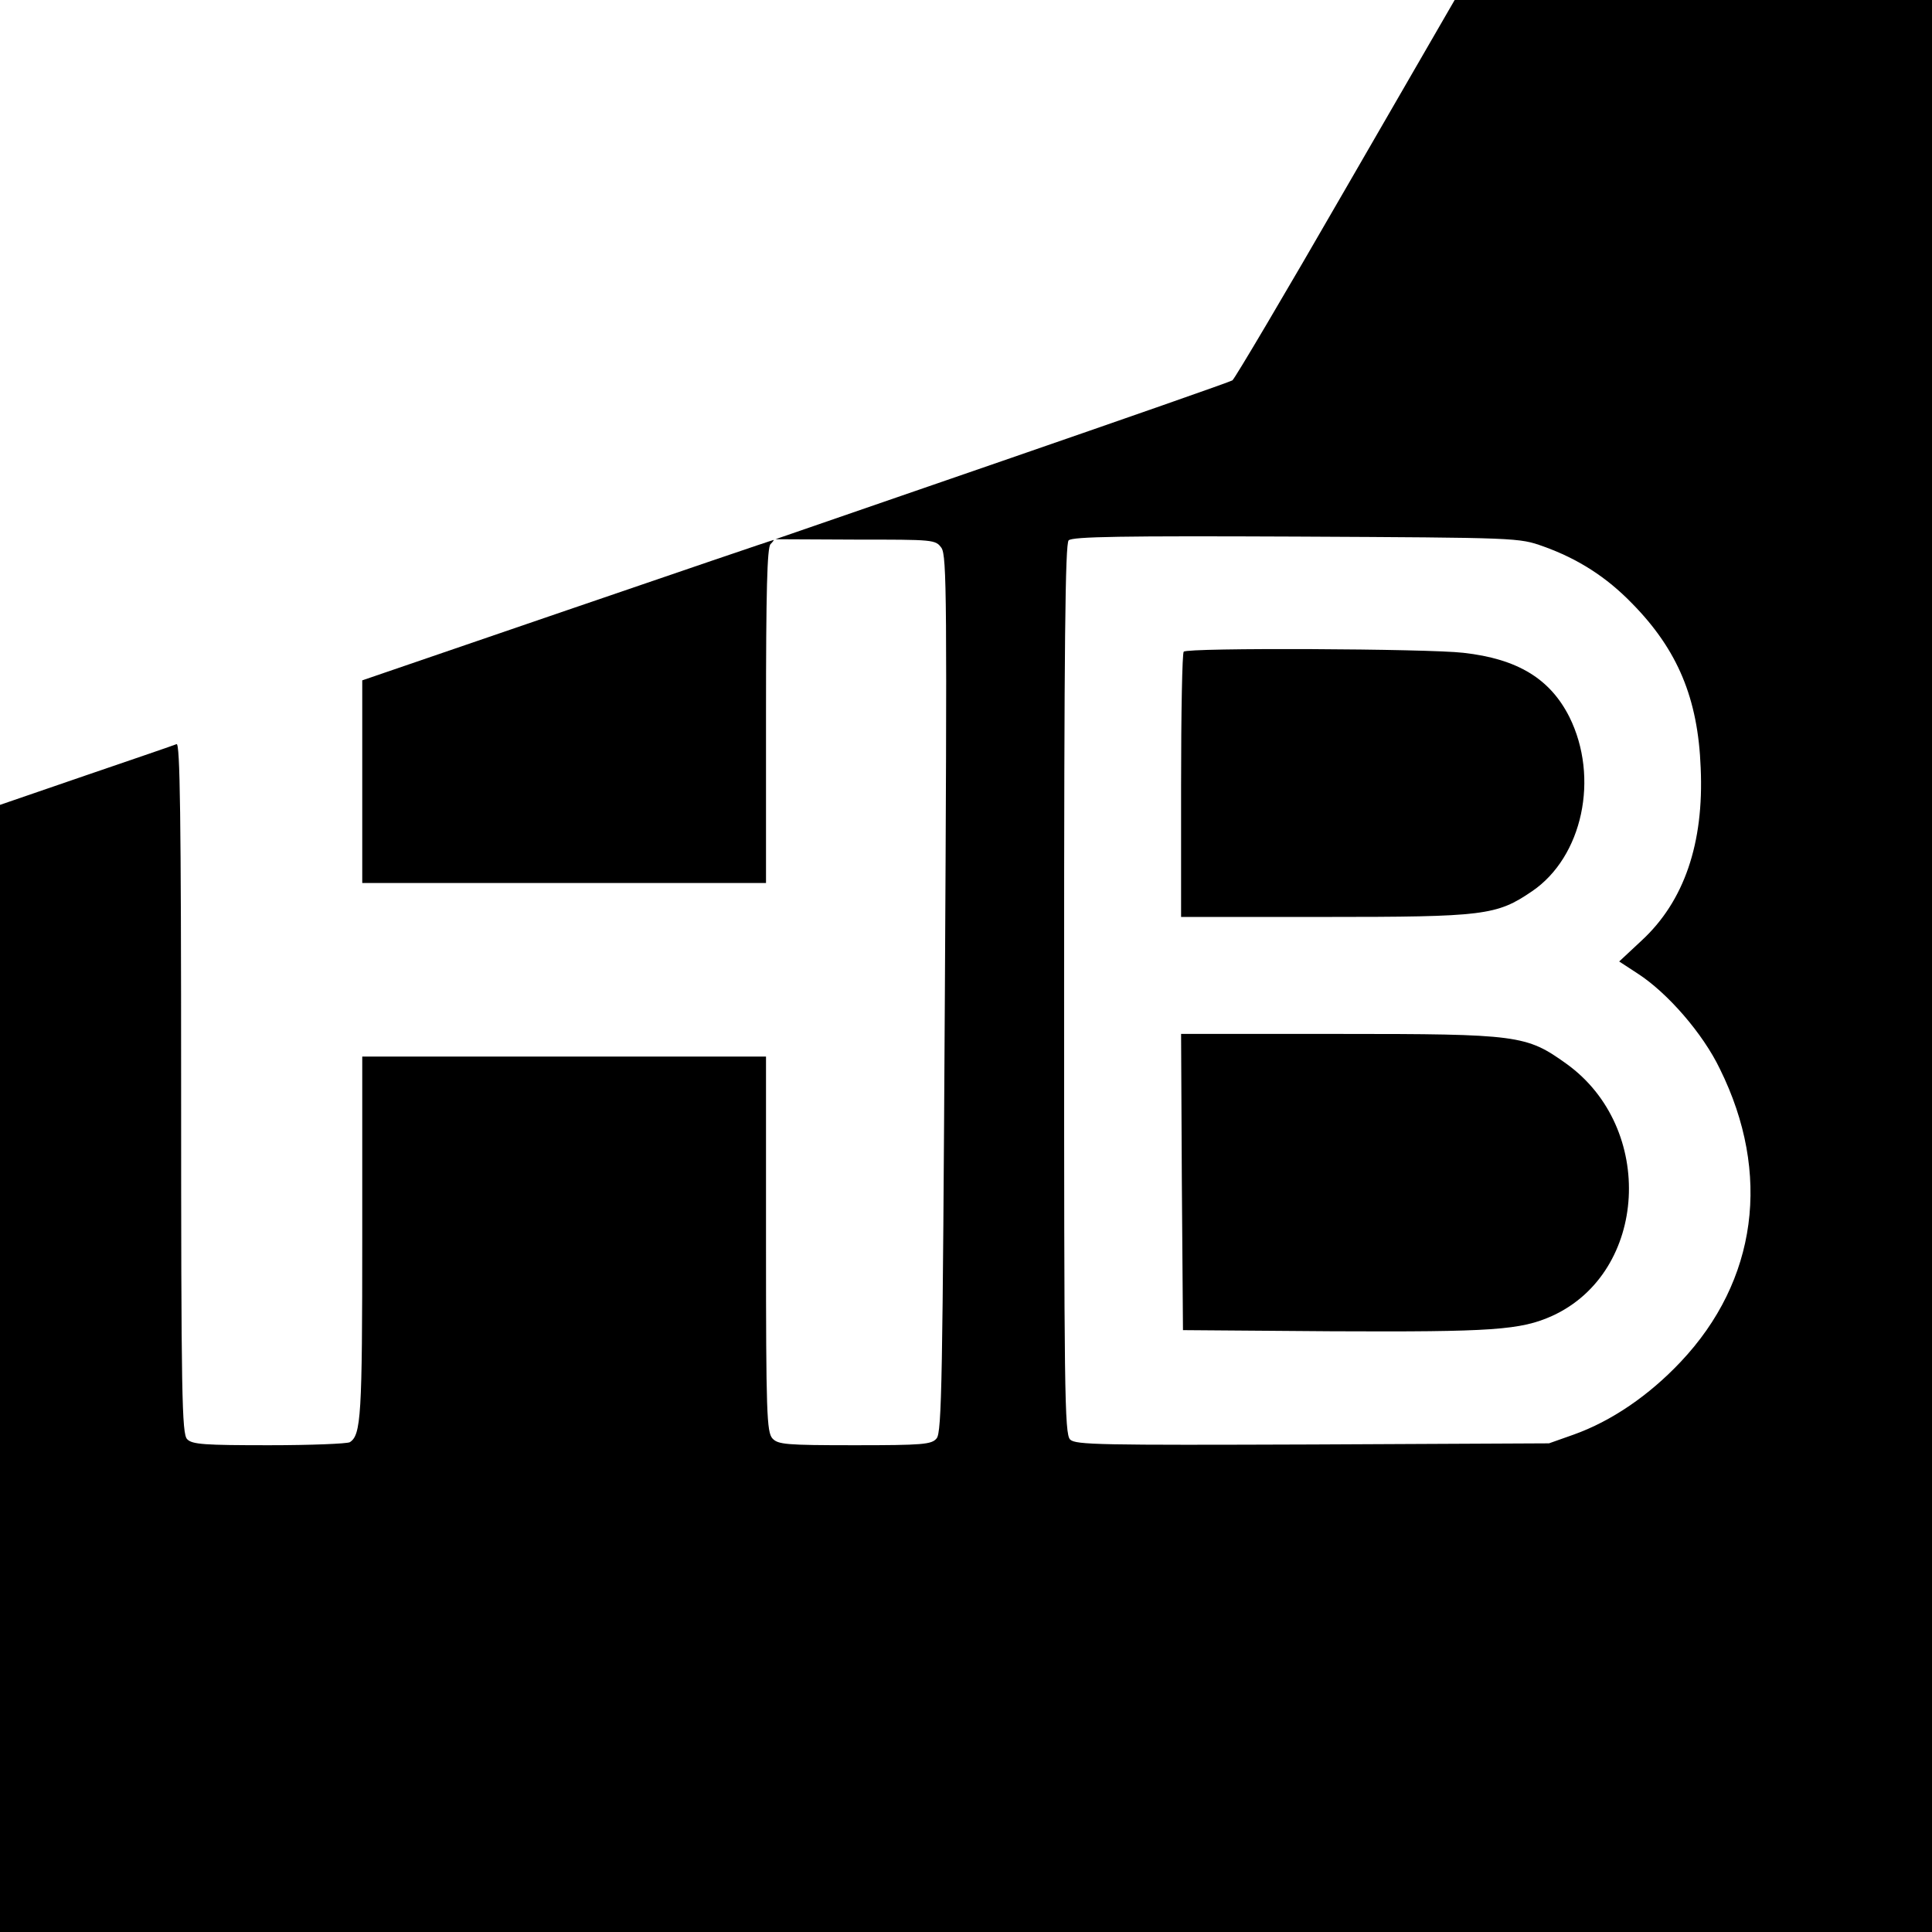 <?xml version="1.0" standalone="no"?>
<!DOCTYPE svg PUBLIC "-//W3C//DTD SVG 20010904//EN"
 "http://www.w3.org/TR/2001/REC-SVG-20010904/DTD/svg10.dtd">
<svg version="1.0" xmlns="http://www.w3.org/2000/svg"
 width="512pt" height="512pt" viewBox="0 0 512 512"
 preserveAspectRatio="xMidYMid meet">
<g transform="translate(0,512) scale(0.1,-0.1)"
fill="#000000" stroke="none">
<path d="M3566 4620 c-159 -276 -294 -504 -300 -508 -6 -4 -281 -100 -611
-214 l-600 -207 212 -1 c208 0 212 0 228 -22 14 -21 15 -133 9 -1183 -6 -1019
-8 -1162 -22 -1177 -13 -16 -37 -18 -217 -18 -183 0 -203 2 -218 18 -15 17
-17 67 -17 515 l0 497 -535 0 -535 0 0 -479 c0 -473 -3 -524 -33 -543 -7 -4
-103 -8 -214 -8 -170 0 -204 2 -217 16 -14 14 -16 112 -16 931 0 728 -3 914
-12 911 -7 -3 -115 -40 -241 -83 l-227 -78 0 -1493 0 -1494 2560 0 2560 0 0
2560 0 2560 -633 0 -632 0 -289 -500z m524 -948 c92 -33 167 -81 235 -151 121
-123 175 -252 182 -436 9 -200 -44 -354 -157 -458 l-59 -55 49 -32 c79 -51
173 -159 218 -253 137 -277 99 -561 -104 -776 -84 -89 -183 -157 -284 -193
l-65 -23 -626 -3 c-565 -2 -628 -1 -643 13 -15 15 -16 126 -16 1194 0 922 3
1180 12 1189 10 10 144 12 603 10 590 -3 590 -3 655 -26z"/>
<path d="M3137 3393 c-4 -3 -7 -163 -7 -355 l0 -348 378 0 c426 0 458 4 552
68 134 91 179 301 99 462 -51 101 -137 154 -281 170 -93 11 -731 14 -741 3z"/>
<path d="M3132 1988 l3 -393 395 -3 c425 -2 500 3 584 41 253 116 274 498 37
668 -106 76 -127 79 -602 79 l-419 0 2 -392z"/>
<path d="M1503 3503 l-543 -186 0 -268 0 -269 535 0 535 0 0 443 c0 331 3 446
12 455 7 7 10 12 8 11 -3 0 -249 -84 -547 -186z"/>
</g>
</svg>
